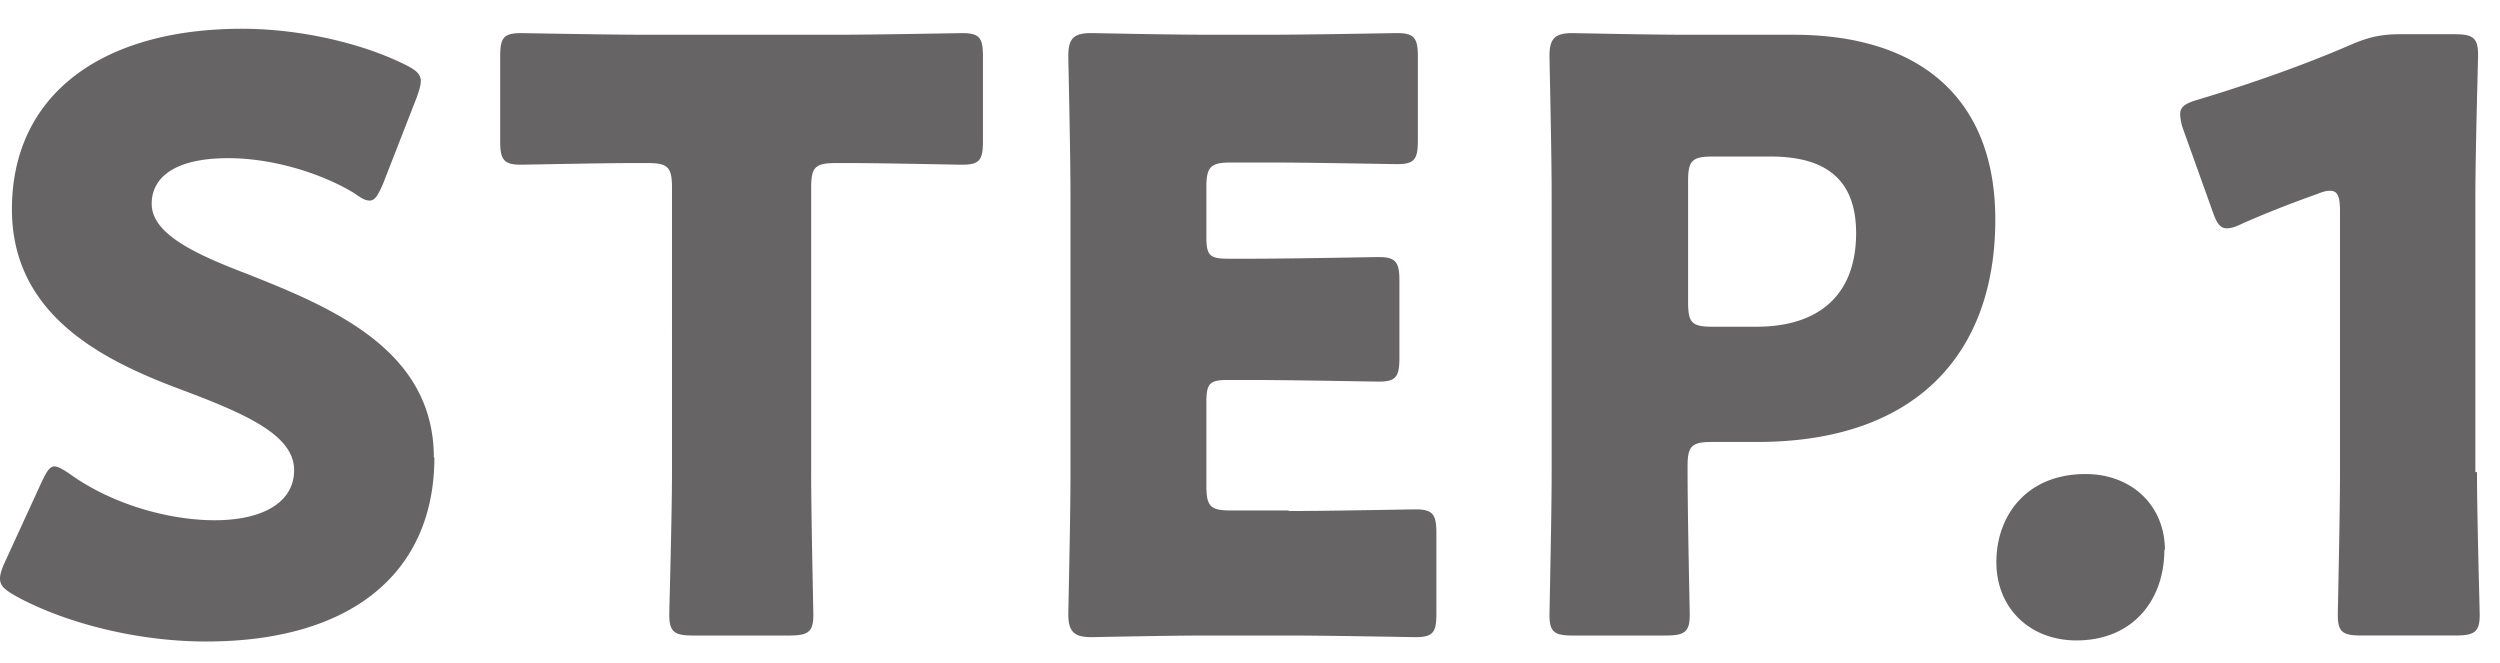 <svg width="83" height="22" viewBox="0 0 83 22" fill="none" xmlns="http://www.w3.org/2000/svg"><path d="M14.422 15.178c0 3.845-2.762 6.12-7.581 6.12-2.292 0-4.675-.614-6.3-1.499-.379-.216-.541-.343-.541-.595 0-.127.054-.307.162-.542l1.21-2.635c.162-.343.27-.542.433-.542.126 0 .307.109.542.271 1.39.993 3.267 1.516 4.783 1.516 1.624 0 2.635-.613 2.635-1.66 0-1.192-1.66-1.896-3.88-2.726C3.356 11.93.396 10.431.396 6.948.397 3.12 3.411.955 8.032.955c1.95 0 3.99.487 5.38 1.173.378.18.559.325.559.56 0 .144-.054.307-.127.523l-1.119 2.87c-.162.38-.27.578-.451.578-.144 0-.27-.072-.523-.253-1.174-.704-2.78-1.155-4.17-1.155-1.877 0-2.545.704-2.545 1.516 0 .993 1.426 1.66 3.123 2.31 2.888 1.138 6.245 2.546 6.245 6.12l.018-.018zm12.508.506c0 1.426.073 4.549.073 4.73 0 .559-.163.685-.794.685h-3.195c-.614 0-.794-.108-.794-.686 0-.198.09-3.303.09-4.729V6.226c0-.686-.145-.812-.813-.812h-.559c-.975 0-3.466.054-3.646.054-.56 0-.686-.163-.686-.776V1.876c0-.614.108-.776.686-.776.18 0 2.924.054 4.188.054h6.28c1.282 0 4.008-.054 4.188-.054.578 0 .686.162.686.776v2.816c0 .613-.108.776-.686.776-.18 0-2.67-.054-3.646-.054h-.56c-.685 0-.811.144-.811.812v9.458zm15.867 1.282c1.281 0 4.007-.055 4.205-.055.56 0 .686.163.686.777v2.69c0 .613-.108.775-.686.775-.18 0-2.924-.054-4.205-.054h-2.762c-1.245 0-3.628.054-3.809.054-.56 0-.758-.18-.758-.758 0-.18.072-3.195.072-4.62V6.478c0-1.426-.072-4.44-.072-4.621 0-.578.18-.758.758-.758.18 0 2.563.054 3.809.054H42.2c1.263 0 4.007-.054 4.188-.054.56 0 .685.162.685.776v2.78c0 .631-.108.794-.685.794-.181 0-2.925-.054-4.188-.054h-1.336c-.668 0-.812.144-.812.812v1.66c0 .614.108.722.722.722h.794c1.282 0 4.007-.054 4.206-.054.56 0 .686.163.686.776v2.564c0 .631-.109.794-.686.794-.18 0-2.924-.054-4.206-.054h-.794c-.614 0-.722.108-.722.74v2.78c0 .685.144.812.812.812h1.913l.019.018zm9.44 4.134c-.632 0-.794-.11-.794-.687 0-.198.072-3.303.072-4.729V6.479c0-1.426-.072-4.44-.072-4.621 0-.578.18-.758.758-.758.18 0 2.563.054 3.808.054h3.538c4.134 0 6.697 2.057 6.697 6.137 0 4.386-2.563 7.382-7.906 7.382H56.84c-.686 0-.813.145-.813.813 0 1.66.072 4.729.072 4.927 0 .56-.162.686-.794.686h-3.104.036zm3.808-11.066c0 .686.127.813.813.813h1.462c2.057 0 3.303-1.047 3.303-3.105 0-1.624-.83-2.545-2.834-2.545h-1.931c-.686 0-.813.144-.813.812v4.043-.018zm15.812 8.213c0 1.679-1.047 3.015-2.924 3.015-1.516 0-2.653-1.047-2.653-2.6 0-1.552 1.01-2.924 2.96-2.924 1.516 0 2.635 1.03 2.635 2.527l-.018-.018zm10.379-2.564c0 1.426.09 4.549.09 4.73 0 .559-.162.685-.794.685h-3.14c-.614 0-.777-.108-.777-.686 0-.198.073-3.303.073-4.729V7.02c0-.487-.073-.686-.325-.686-.109 0-.217.018-.433.108-.921.325-1.733.65-2.473.975-.217.108-.38.163-.524.163-.235 0-.343-.18-.487-.596l-.957-2.671a1.685 1.685 0 0 1-.108-.524c0-.235.162-.36.614-.487 1.624-.488 3.501-1.137 5.108-1.841.56-.235.974-.325 1.588-.325h1.787c.614 0 .794.108.794.686 0 .18-.09 3.303-.09 4.729v9.115l.054.018z" fill="#666464"/></svg>